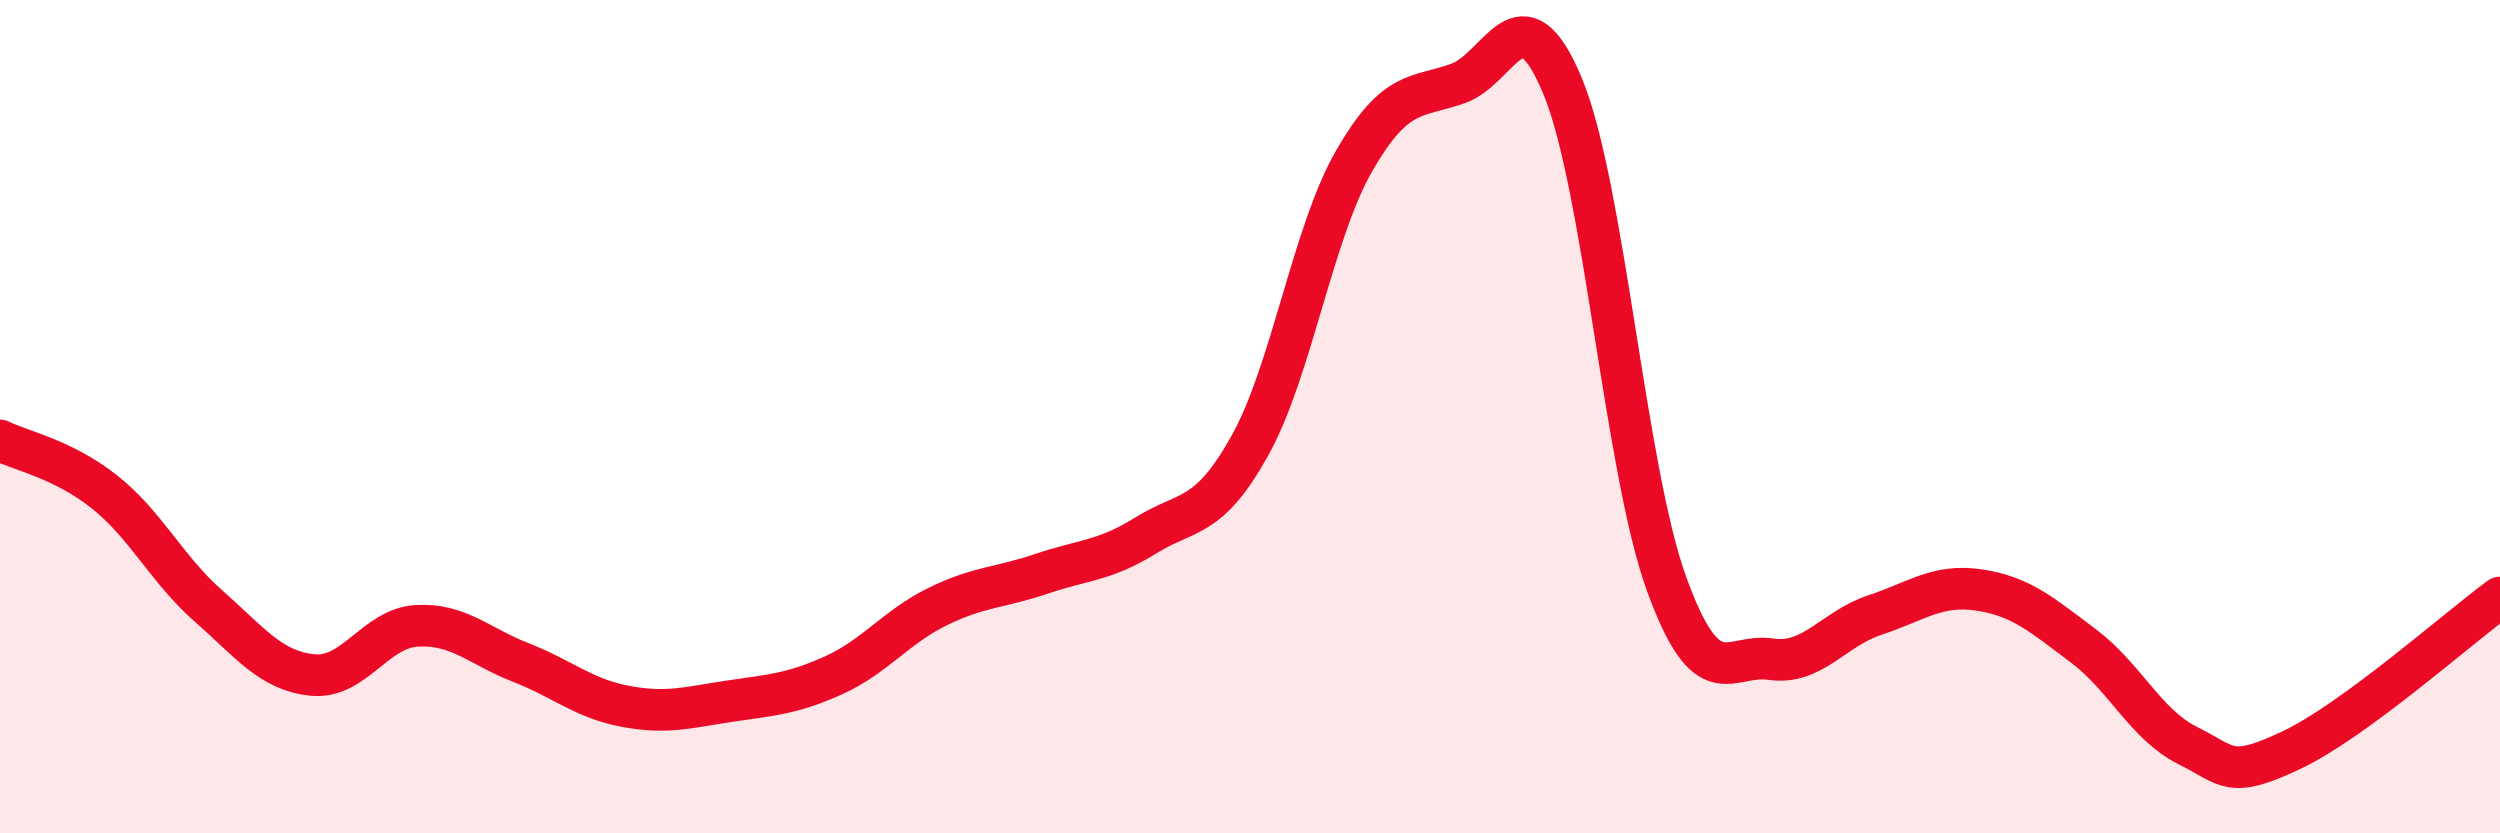 
    <svg width="60" height="20" viewBox="0 0 60 20" xmlns="http://www.w3.org/2000/svg">
      <path
        d="M 0,10.57 C 0.5,10.82 1.5,11.01 2.5,11.8 C 3.5,12.59 4,13.66 5,14.54 C 6,15.42 6.5,16.1 7.5,16.2 C 8.5,16.3 9,15.08 10,15.02 C 11,14.96 11.5,15.51 12.5,15.9 C 13.5,16.29 14,16.76 15,16.95 C 16,17.14 16.5,16.98 17.5,16.83 C 18.5,16.68 19,16.66 20,16.21 C 21,15.76 21.5,15.05 22.5,14.56 C 23.5,14.07 24,14.11 25,13.77 C 26,13.43 26.5,13.47 27.5,12.85 C 28.5,12.23 29,12.49 30,10.69 C 31,8.89 31.5,5.6 32.5,3.86 C 33.5,2.12 34,2.36 35,2 C 36,1.64 36.5,-0.34 37.5,2.06 C 38.5,4.46 39,11.27 40,14.02 C 41,16.77 41.5,15.67 42.5,15.82 C 43.5,15.97 44,15.09 45,14.76 C 46,14.43 46.5,14.01 47.5,14.16 C 48.5,14.31 49,14.75 50,15.5 C 51,16.25 51.5,17.39 52.5,17.89 C 53.5,18.39 53.5,18.71 55,18 C 56.5,17.29 59,15.07 60,14.34L60 20L0 20Z"
        fill="#EB0A25"
        opacity="0.1"
        stroke-linecap="round"
        stroke-linejoin="round"
      />
      <path
        d="M 0,10.57 C 0.5,10.82 1.5,11.01 2.5,11.8 C 3.5,12.59 4,13.66 5,14.54 C 6,15.42 6.5,16.1 7.5,16.2 C 8.5,16.3 9,15.08 10,15.02 C 11,14.96 11.5,15.51 12.5,15.9 C 13.5,16.29 14,16.76 15,16.95 C 16,17.14 16.5,16.98 17.5,16.83 C 18.5,16.68 19,16.66 20,16.21 C 21,15.76 21.5,15.05 22.5,14.56 C 23.5,14.07 24,14.11 25,13.77 C 26,13.43 26.5,13.47 27.5,12.85 C 28.5,12.23 29,12.49 30,10.69 C 31,8.89 31.5,5.6 32.5,3.86 C 33.5,2.12 34,2.36 35,2 C 36,1.64 36.5,-0.34 37.5,2.06 C 38.5,4.46 39,11.27 40,14.02 C 41,16.77 41.5,15.67 42.5,15.82 C 43.5,15.97 44,15.09 45,14.76 C 46,14.43 46.5,14.01 47.5,14.16 C 48.5,14.31 49,14.75 50,15.5 C 51,16.25 51.5,17.39 52.5,17.89 C 53.5,18.39 53.5,18.71 55,18 C 56.5,17.29 59,15.07 60,14.34"
        stroke="#EB0A25"
        stroke-width="1"
        fill="none"
        stroke-linecap="round"
        stroke-linejoin="round"
      />
    </svg>
  